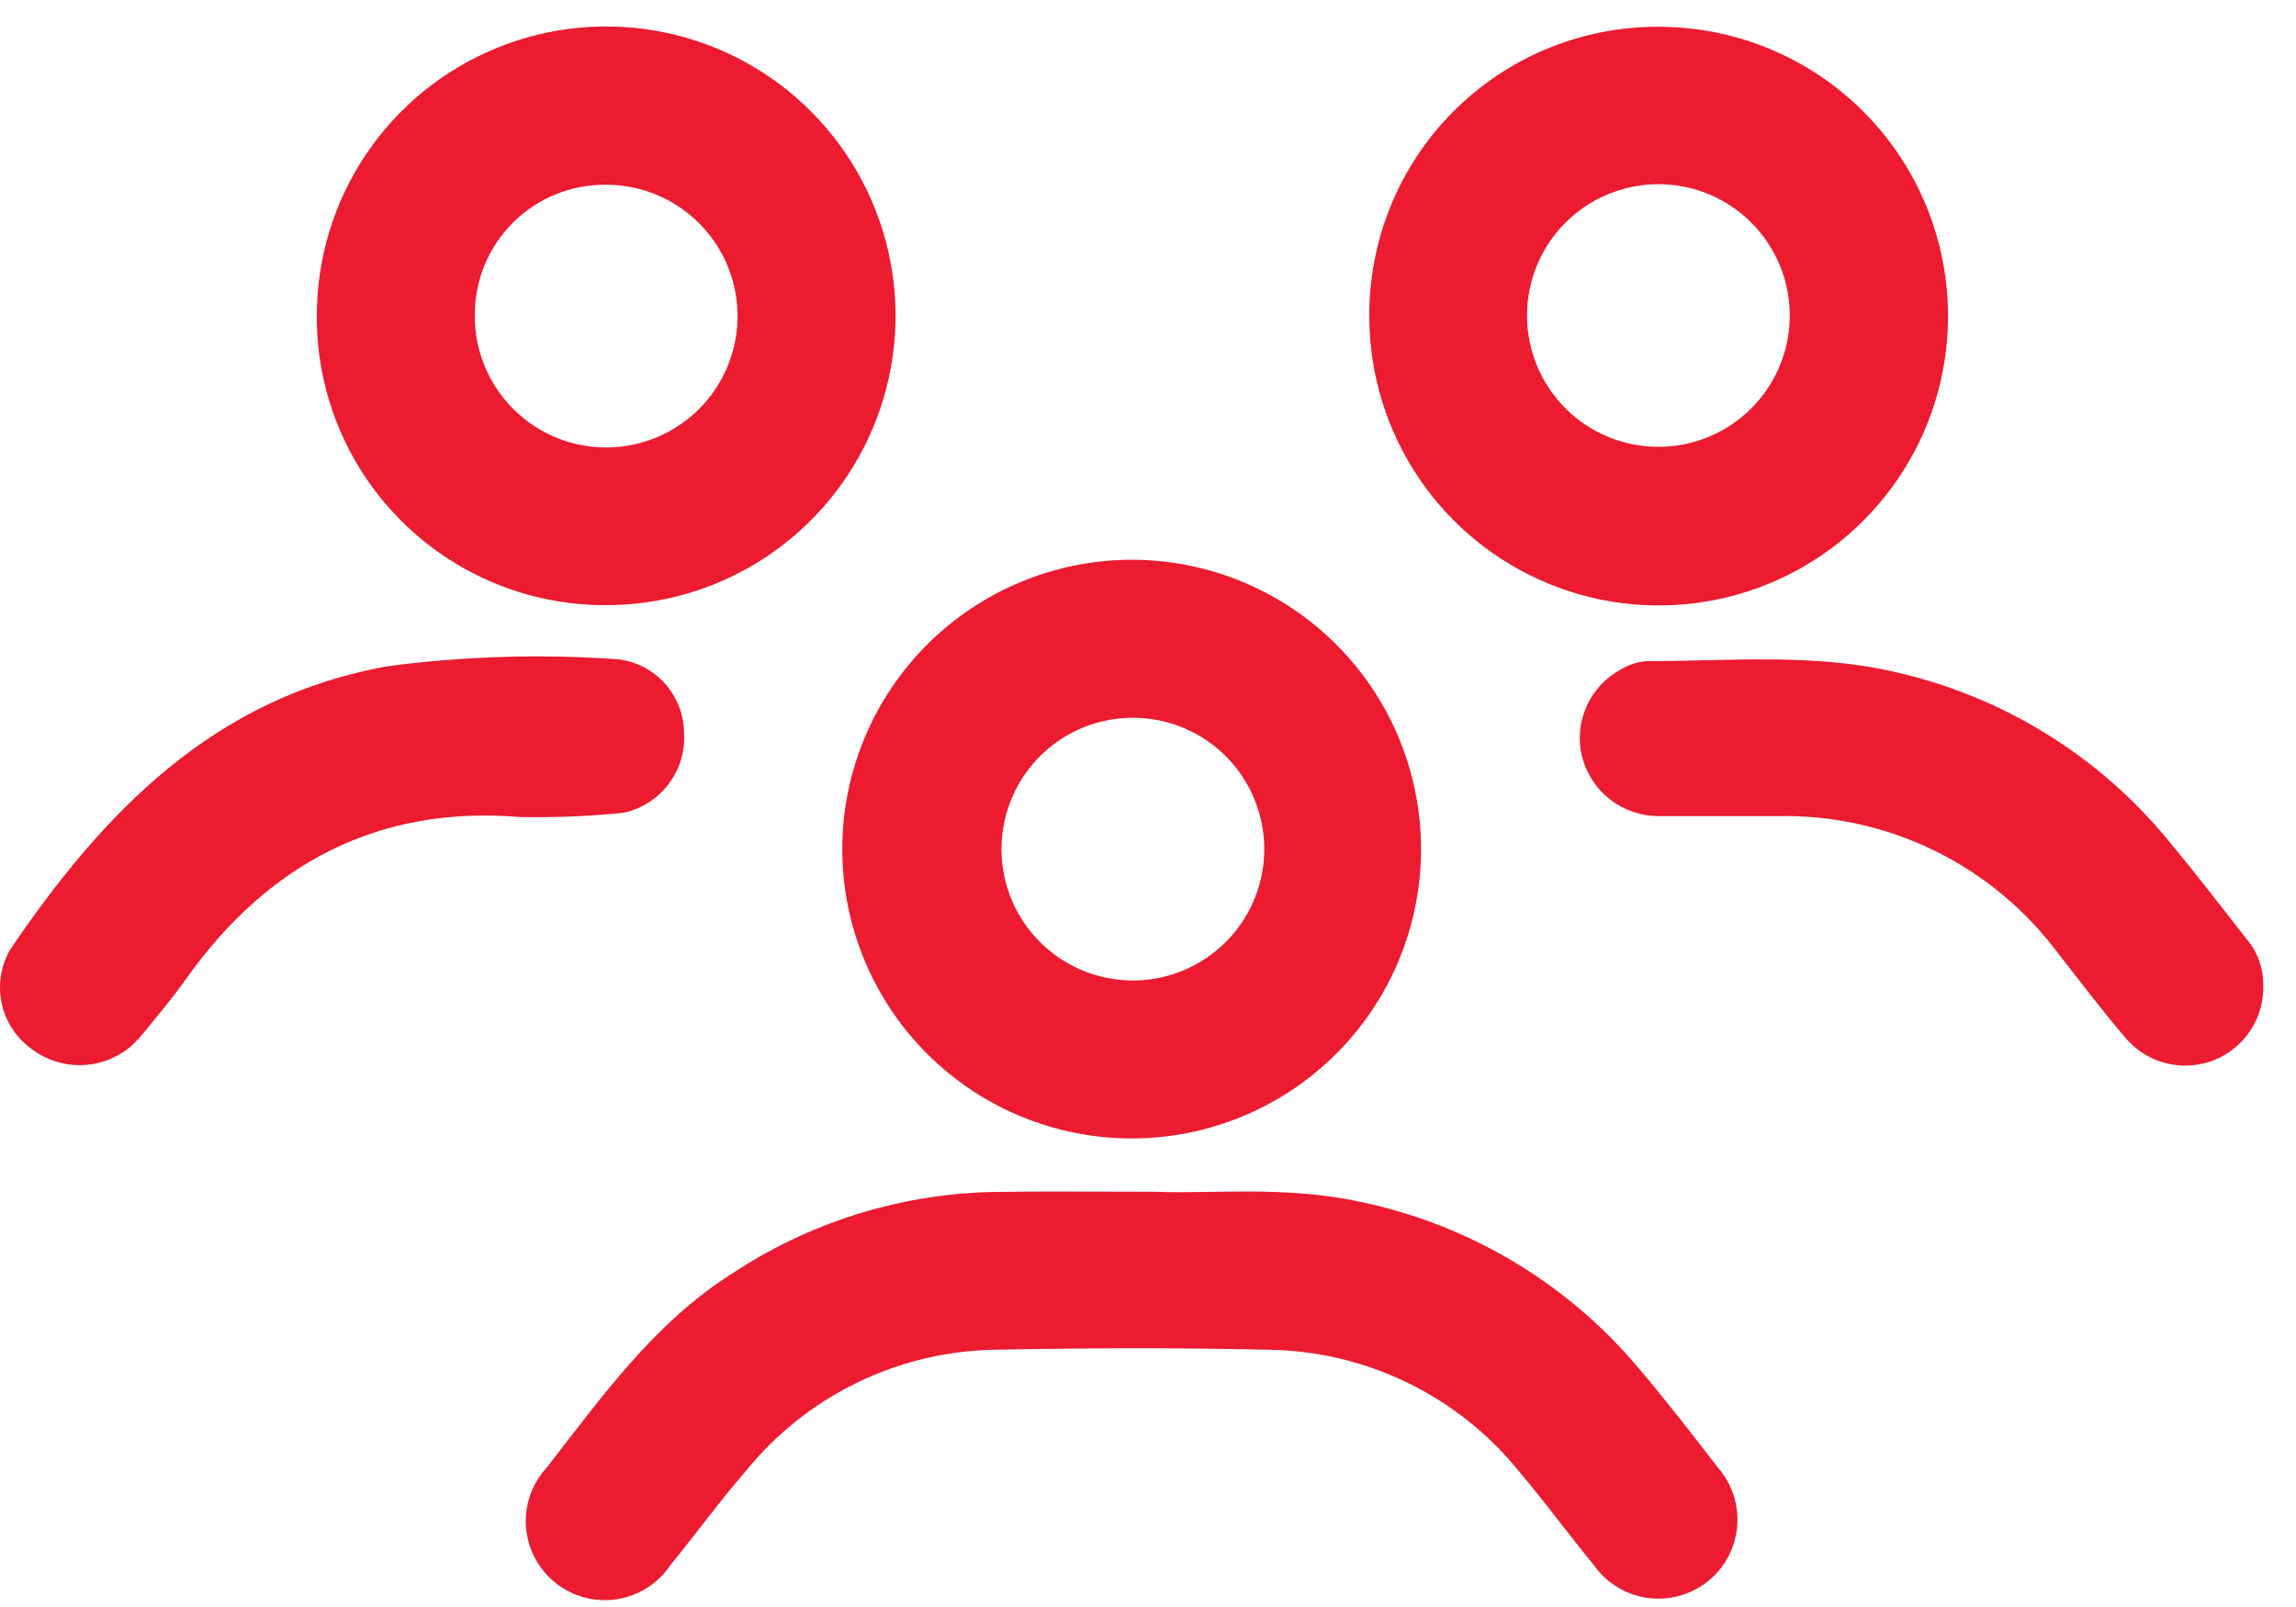 <svg width="50" height="35" viewBox="0 0 50 35" fill="none" xmlns="http://www.w3.org/2000/svg">
<path d="M25.166 25.956C26.326 26.009 27.974 25.817 29.609 26.173C31.961 26.658 34.084 27.916 35.64 29.746C36.254 30.465 36.834 31.216 37.414 31.968C37.567 32.144 37.683 32.349 37.754 32.571C37.825 32.793 37.851 33.027 37.829 33.26C37.807 33.492 37.738 33.717 37.626 33.922C37.515 34.127 37.362 34.307 37.179 34.451C36.995 34.595 36.785 34.7 36.559 34.76C36.334 34.82 36.098 34.834 35.868 34.8C35.637 34.767 35.415 34.686 35.216 34.564C35.017 34.442 34.846 34.281 34.711 34.09C34.17 33.431 33.656 32.726 33.102 32.073C32.445 31.252 31.614 30.586 30.669 30.124C29.725 29.661 28.689 29.413 27.638 29.397C25.66 29.351 23.682 29.357 21.672 29.397C20.63 29.413 19.604 29.657 18.666 30.113C17.729 30.569 16.903 31.224 16.246 32.034C15.673 32.693 15.152 33.411 14.598 34.09C14.466 34.287 14.295 34.454 14.095 34.581C13.896 34.708 13.672 34.793 13.438 34.83C13.204 34.867 12.965 34.855 12.736 34.795C12.507 34.735 12.293 34.628 12.107 34.482C11.92 34.335 11.767 34.152 11.655 33.944C11.543 33.735 11.475 33.505 11.456 33.269C11.437 33.033 11.466 32.796 11.543 32.572C11.62 32.348 11.742 32.142 11.902 31.968C13.102 30.432 14.229 28.83 15.917 27.755C17.594 26.638 19.552 26.016 21.566 25.962C22.608 25.943 23.649 25.956 25.166 25.956Z" fill="#EC1B30"/>
<path d="M24.684 12.191C25.929 12.199 27.144 12.576 28.175 13.273C29.206 13.971 30.008 14.958 30.479 16.111C30.949 17.263 31.068 18.529 30.82 19.749C30.572 20.97 29.968 22.089 29.084 22.966C28.201 23.843 27.077 24.439 25.855 24.678C24.634 24.917 23.368 24.789 22.219 24.31C21.07 23.831 20.088 23.022 19.398 21.986C18.709 20.949 18.341 19.732 18.342 18.487C18.344 17.657 18.509 16.835 18.829 16.069C19.149 15.303 19.617 14.608 20.206 14.023C20.796 13.438 21.494 12.975 22.263 12.661C23.031 12.347 23.854 12.187 24.684 12.191ZM24.684 15.633C24.118 15.63 23.564 15.795 23.092 16.107C22.62 16.419 22.252 16.865 22.033 17.386C21.814 17.908 21.754 18.483 21.862 19.039C21.97 19.594 22.24 20.105 22.638 20.507C23.037 20.909 23.545 21.184 24.1 21.297C24.654 21.41 25.23 21.356 25.753 21.142C26.277 20.927 26.726 20.563 27.042 20.094C27.359 19.625 27.529 19.073 27.532 18.507C27.534 18.13 27.461 17.758 27.318 17.409C27.176 17.061 26.966 16.744 26.701 16.477C26.436 16.21 26.12 15.998 25.773 15.853C25.426 15.708 25.054 15.633 24.677 15.633H24.684Z" fill="#EC1B30"/>
<path d="M36.102 0.583C37.347 0.579 38.566 0.944 39.604 1.632C40.642 2.321 41.453 3.301 41.934 4.45C42.415 5.599 42.545 6.865 42.307 8.088C42.07 9.31 41.475 10.435 40.598 11.32C39.722 12.205 38.602 12.81 37.382 13.059C36.162 13.309 34.895 13.191 33.742 12.72C32.588 12.25 31.6 11.448 30.902 10.417C30.204 9.385 29.827 8.17 29.819 6.924C29.811 6.094 29.967 5.27 30.279 4.501C30.59 3.731 31.052 3.031 31.636 2.442C32.221 1.852 32.916 1.384 33.682 1.065C34.449 0.746 35.271 0.582 36.102 0.583ZM38.976 6.872C38.976 6.113 38.674 5.385 38.138 4.848C37.601 4.312 36.873 4.011 36.115 4.011C35.356 4.011 34.628 4.312 34.092 4.848C33.555 5.385 33.254 6.113 33.254 6.872C33.254 7.63 33.555 8.358 34.092 8.895C34.628 9.431 35.356 9.732 36.115 9.732C36.873 9.732 37.601 9.431 38.138 8.895C38.674 8.358 38.976 7.63 38.976 6.872Z" fill="#EC1B30"/>
<path d="M6.899 6.871C6.9 5.623 7.272 4.404 7.967 3.367C8.662 2.331 9.65 1.524 10.804 1.05C11.959 0.575 13.228 0.454 14.451 0.702C15.675 0.949 16.797 1.555 17.675 2.441C18.554 3.327 19.15 4.454 19.388 5.68C19.625 6.905 19.493 8.173 19.009 9.323C18.525 10.474 17.71 11.454 16.668 12.141C15.625 12.828 14.402 13.189 13.155 13.18C12.329 13.178 11.513 13.012 10.751 12.694C9.99 12.375 9.299 11.909 8.718 11.323C8.137 10.738 7.677 10.043 7.365 9.279C7.053 8.515 6.894 7.697 6.899 6.871ZM10.34 6.871C10.337 7.437 10.502 7.991 10.815 8.463C11.127 8.935 11.572 9.304 12.094 9.523C12.615 9.742 13.19 9.801 13.746 9.693C14.301 9.585 14.812 9.315 15.214 8.917C15.616 8.519 15.891 8.01 16.004 7.456C16.117 6.901 16.063 6.326 15.849 5.802C15.635 5.278 15.27 4.83 14.801 4.513C14.332 4.197 13.78 4.026 13.214 4.024C12.837 4.018 12.463 4.087 12.113 4.227C11.763 4.368 11.445 4.577 11.177 4.842C10.909 5.108 10.697 5.424 10.553 5.772C10.41 6.121 10.337 6.495 10.34 6.871Z" fill="#EC1B30"/>
<path d="M11.322 17.795C8.256 17.538 5.824 18.797 4.018 21.368C3.761 21.73 3.47 22.073 3.187 22.422C3.078 22.563 2.957 22.693 2.824 22.811C2.516 23.061 2.131 23.198 1.733 23.198C1.336 23.198 0.951 23.061 0.642 22.811C0.326 22.568 0.109 22.218 0.031 21.826C-0.046 21.434 0.021 21.028 0.221 20.682C2.251 17.689 4.657 15.184 8.434 14.512C10.104 14.29 11.791 14.239 13.471 14.36C13.858 14.408 14.215 14.593 14.476 14.883C14.738 15.172 14.886 15.546 14.895 15.936C14.926 16.34 14.81 16.742 14.567 17.067C14.325 17.392 13.973 17.617 13.576 17.702C12.827 17.779 12.074 17.809 11.322 17.795Z" fill="#EC1B30"/>
<path d="M49.286 21.433C49.301 21.787 49.207 22.136 49.015 22.432C48.823 22.729 48.543 22.958 48.215 23.089C47.886 23.219 47.526 23.244 47.182 23.16C46.839 23.076 46.531 22.887 46.3 22.62C45.785 22.02 45.311 21.387 44.823 20.768C44.115 19.815 43.189 19.045 42.122 18.524C41.056 18.004 39.879 17.747 38.692 17.775C37.829 17.775 36.972 17.775 36.115 17.775C35.729 17.774 35.355 17.643 35.053 17.404C34.751 17.165 34.537 16.831 34.447 16.456C34.363 16.095 34.401 15.716 34.553 15.378C34.705 15.04 34.965 14.761 35.291 14.584C35.458 14.48 35.648 14.417 35.845 14.4C37.684 14.4 39.536 14.215 41.356 14.657C43.66 15.195 45.722 16.479 47.223 18.309C47.803 19.008 48.363 19.733 48.923 20.451C49.159 20.724 49.287 21.073 49.286 21.433Z" fill="#EC1B30"/>
</svg>
